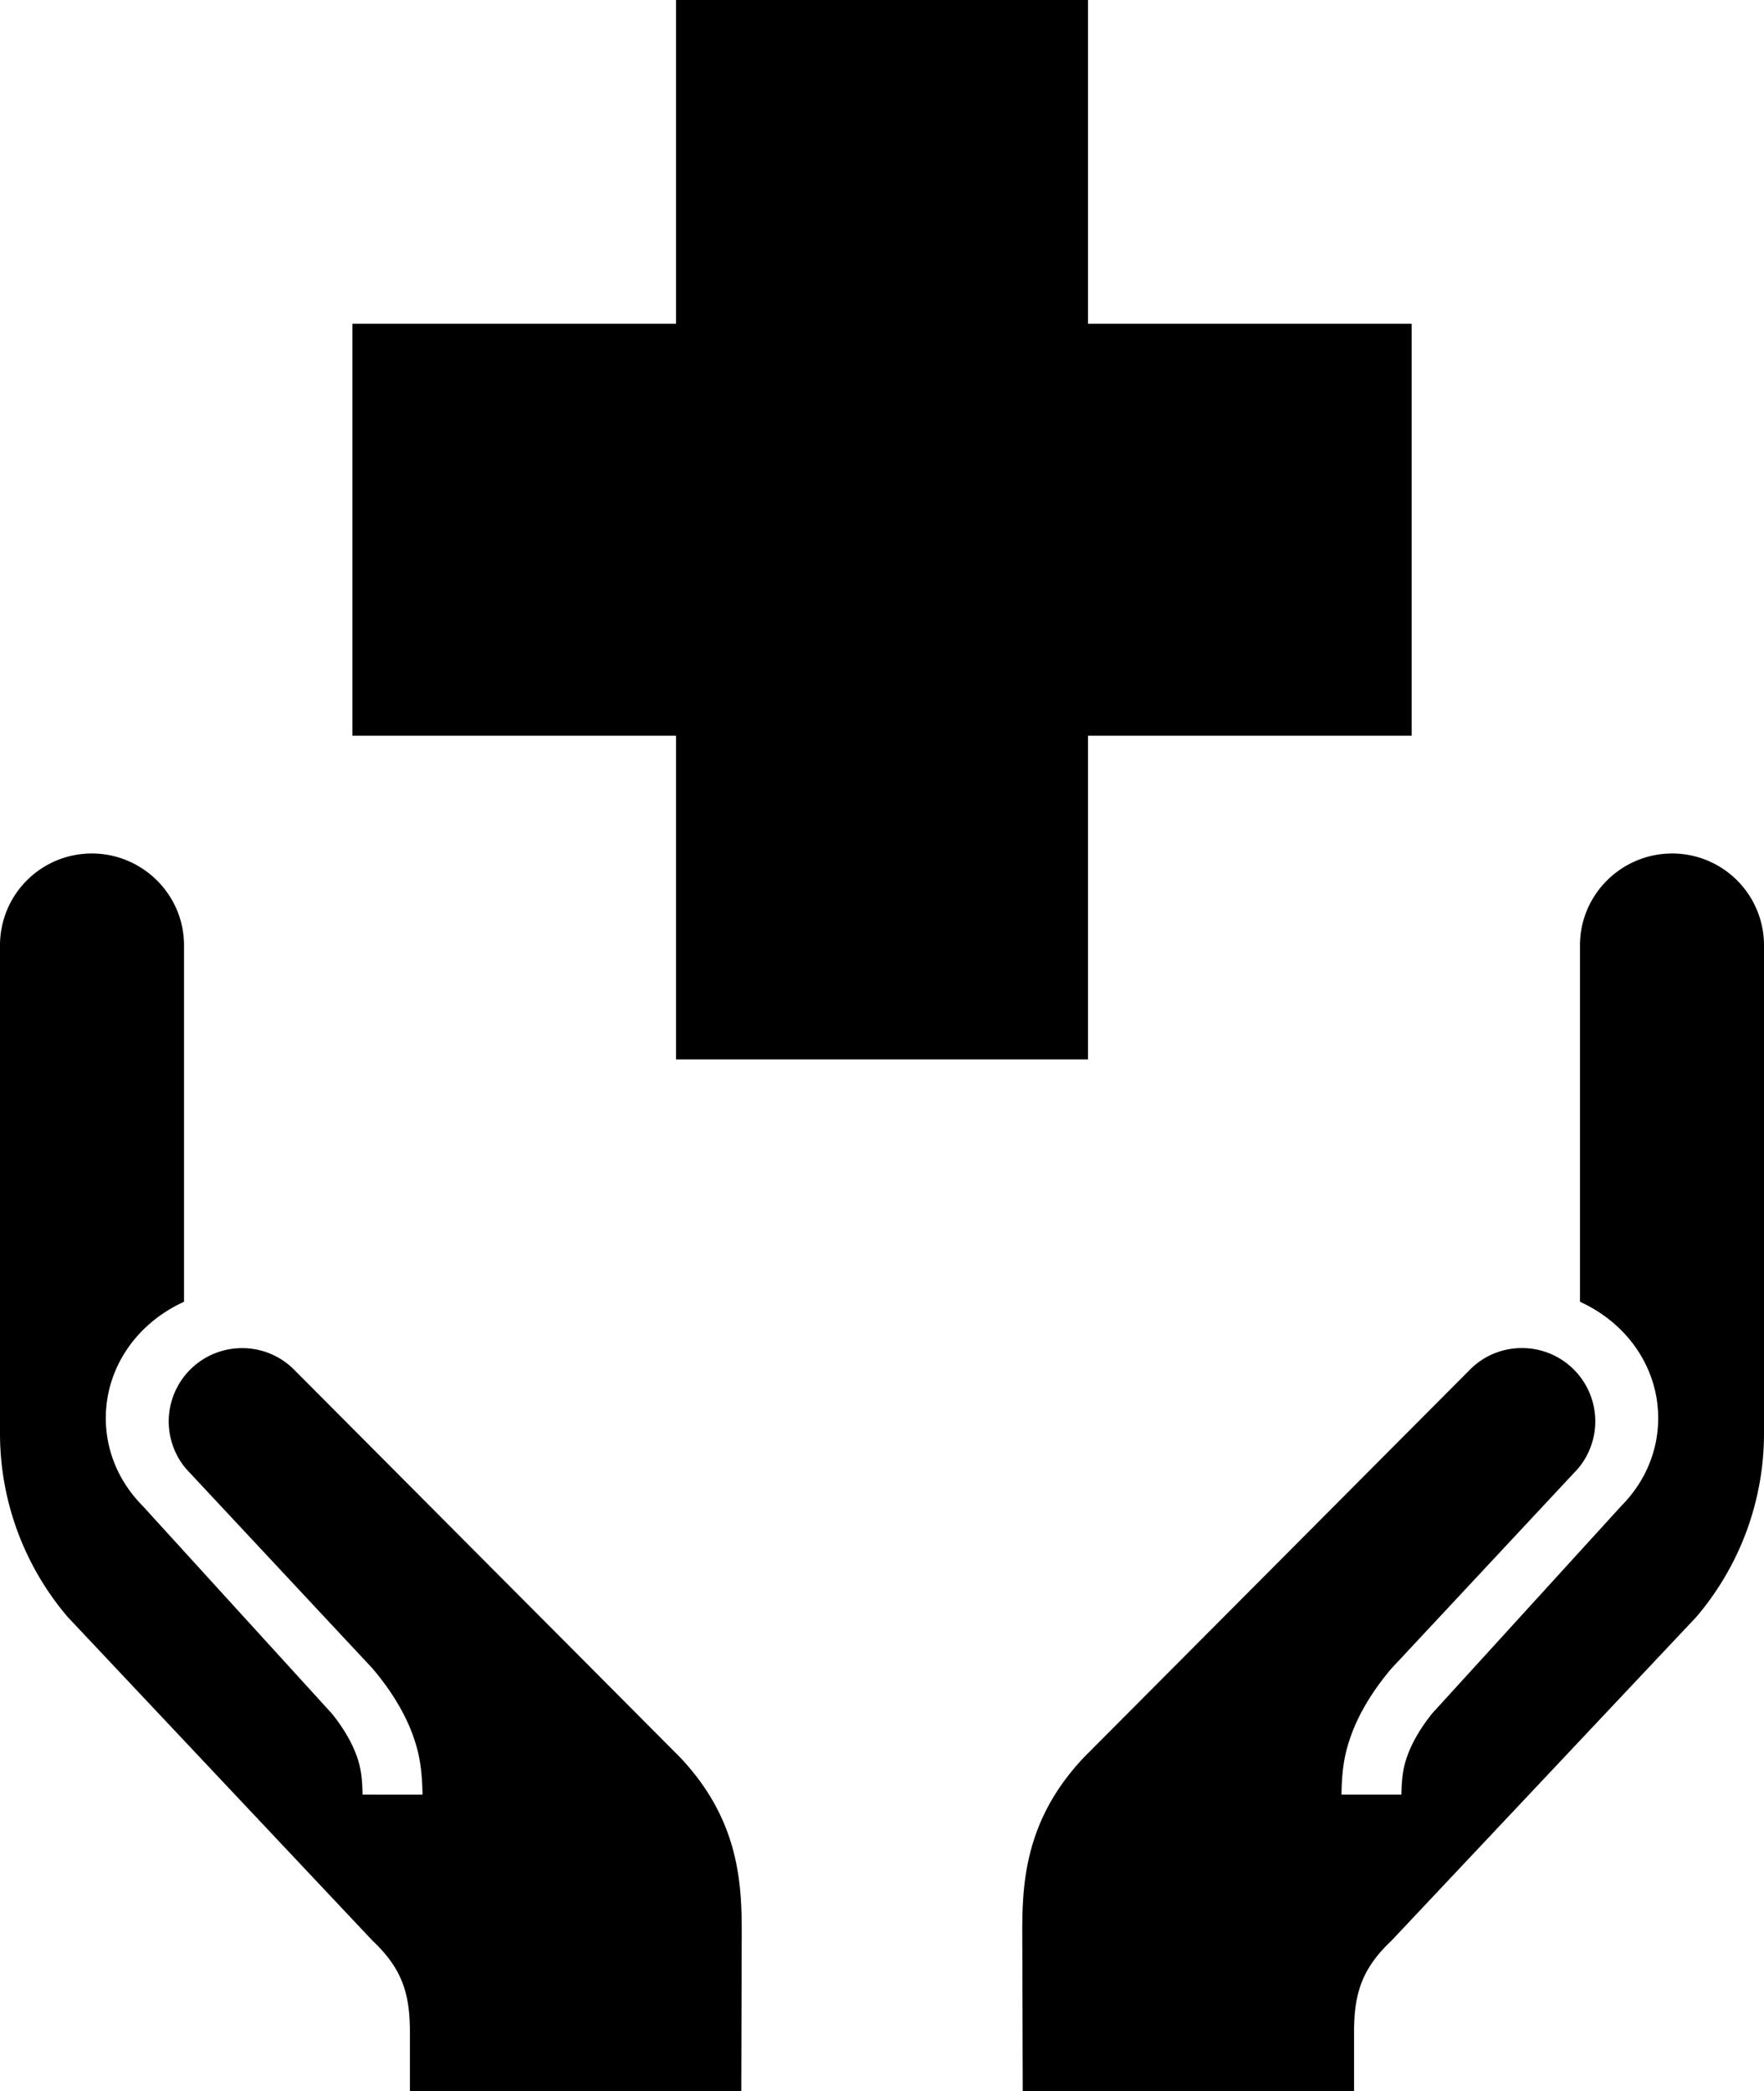 <svg xmlns="http://www.w3.org/2000/svg" viewBox="0 0 84.368 100"><path d="M67.517 15.48H52.036V0H32.334v15.48h-15.48v19.703h15.48v15.481h19.702V35.183h15.481zM75.567 62.252v-17.05c0-2.417 1.98-4.388 4.413-4.388a4.392 4.392 0 014.388 4.388v23.349c0 3.229-1.162 6.346-3.247 8.783L66.56 92.795c-1.442 1.359-1.799 2.564-1.799 4.391V100H48.915l-.02-6.699c0-2.551-.209-5.959 2.986-9.303l18.474-18.551a3.484 3.484 0 012.437-.982 3.504 3.504 0 012.669 5.777l-8.911 9.547c-.575.678-1.553 1.955-2.038 3.518-.264.811-.339 1.605-.352 2.51h2.867c.012-.646.059-1.164.214-1.646.28-.904.84-1.715 1.259-2.236l9.048-9.926c1.138-1.148 1.76-2.633 1.76-4.193-.001-2.345-1.41-4.5-3.741-5.564zM8.801 62.252v-17.05c0-2.417-1.981-4.388-4.415-4.388A4.389 4.389 0 000 45.202v23.349c0 3.229 1.161 6.346 3.246 8.783l14.561 15.461c1.444 1.359 1.798 2.564 1.798 4.391V100h15.849l.019-6.699c0-2.551.208-5.959-2.984-9.303L14.014 65.447a3.502 3.502 0 00-2.437-.979 3.506 3.506 0 00-2.672 5.777l8.913 9.545c.575.678 1.553 1.953 2.039 3.516.261.812.335 1.605.352 2.512H17.34c-.011-.648-.06-1.166-.213-1.648-.28-.904-.84-1.713-1.261-2.232l-9.047-9.93C5.681 70.86 5.06 69.375 5.06 67.815c.001-2.344 1.408-4.499 3.741-5.563z"/></svg>